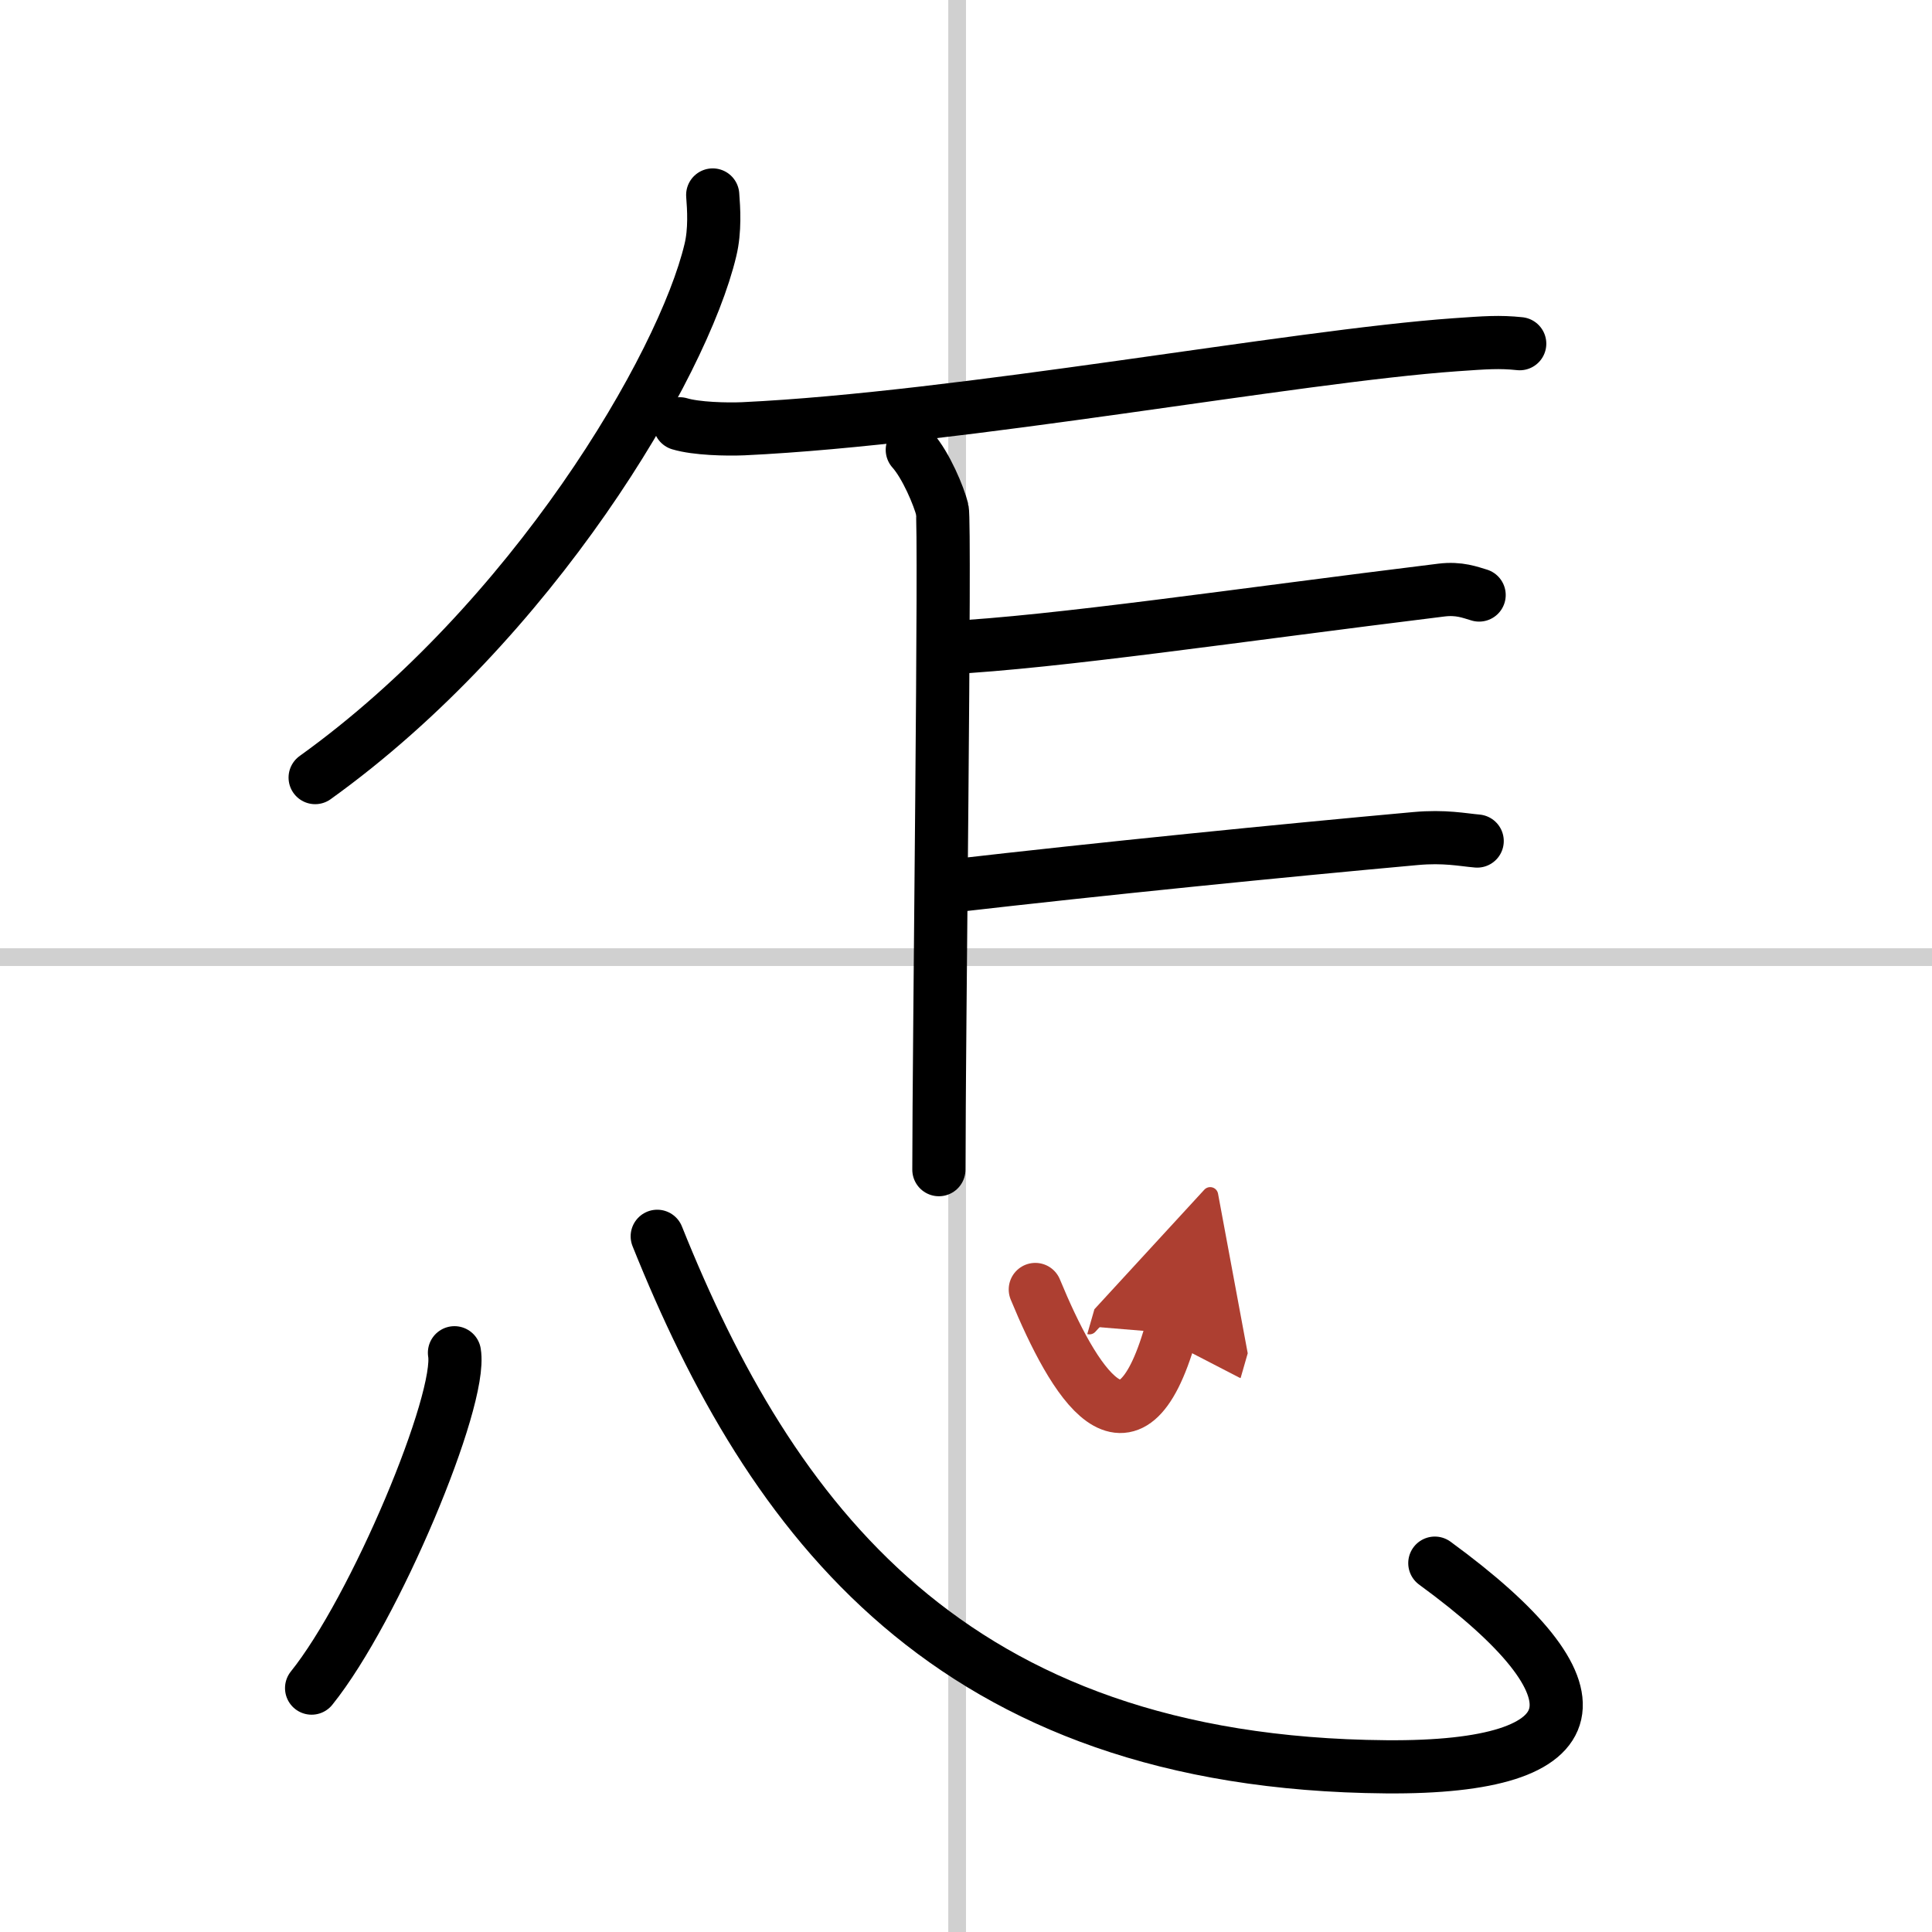 <svg width="400" height="400" viewBox="0 0 109 109" xmlns="http://www.w3.org/2000/svg"><defs><marker id="a" markerWidth="4" orient="auto" refX="1" refY="5" viewBox="0 0 10 10"><polyline points="0 0 10 5 0 10 1 5" fill="#ad3f31" stroke="#ad3f31"/></marker></defs><g fill="none" stroke="#000" stroke-linecap="round" stroke-linejoin="round" stroke-width="3"><rect width="100%" height="100%" fill="#fff" stroke="#fff"/><line x1="54" x2="54" y2="109" stroke="#d0d0d0" stroke-width="1"/><line x2="109" y1="54" y2="54" stroke="#d0d0d0" stroke-width="1"/><path d="m40.21 11c0.06 0.77 0.14 2-0.13 3.11-1.56 6.56-10.03 20.95-22.3 29.76"/><path d="m38.35 23.91c0.93 0.28 2.64 0.32 3.58 0.28 12.31-0.58 31.01-4.09 40.18-4.74 1.72-0.12 2.47-0.18 3.63-0.06"/><path d="m51.47 25.38c0.78 0.87 1.51 2.64 1.69 3.37 0.19 0.73-0.19 30.49-0.19 37.24"/><path d="m53.39 36.55c6.3-0.33 16.23-1.82 27.94-3.26 1-0.12 1.61 0.13 2.12 0.28"/><path d="M53.64,49.99C62.25,49,72.25,48,79.86,47.31c1.65-0.15,2.65,0.07,3.48,0.14"/><path d="m25.64 76.32c0.45 2.67-4.48 14.47-8.06 18.92"/><path d="m37.08 69.75c6.39 15.92 16.49 29.73 41.12 29.93 11.88 0.1 12.66-4.25 2.75-11.49"/><path d="m58.41 72.75c2.17 5.25 5.32 10.5 7.63 2.46" marker-end="url(#a)" stroke="#ad3f31"/></g></svg>
